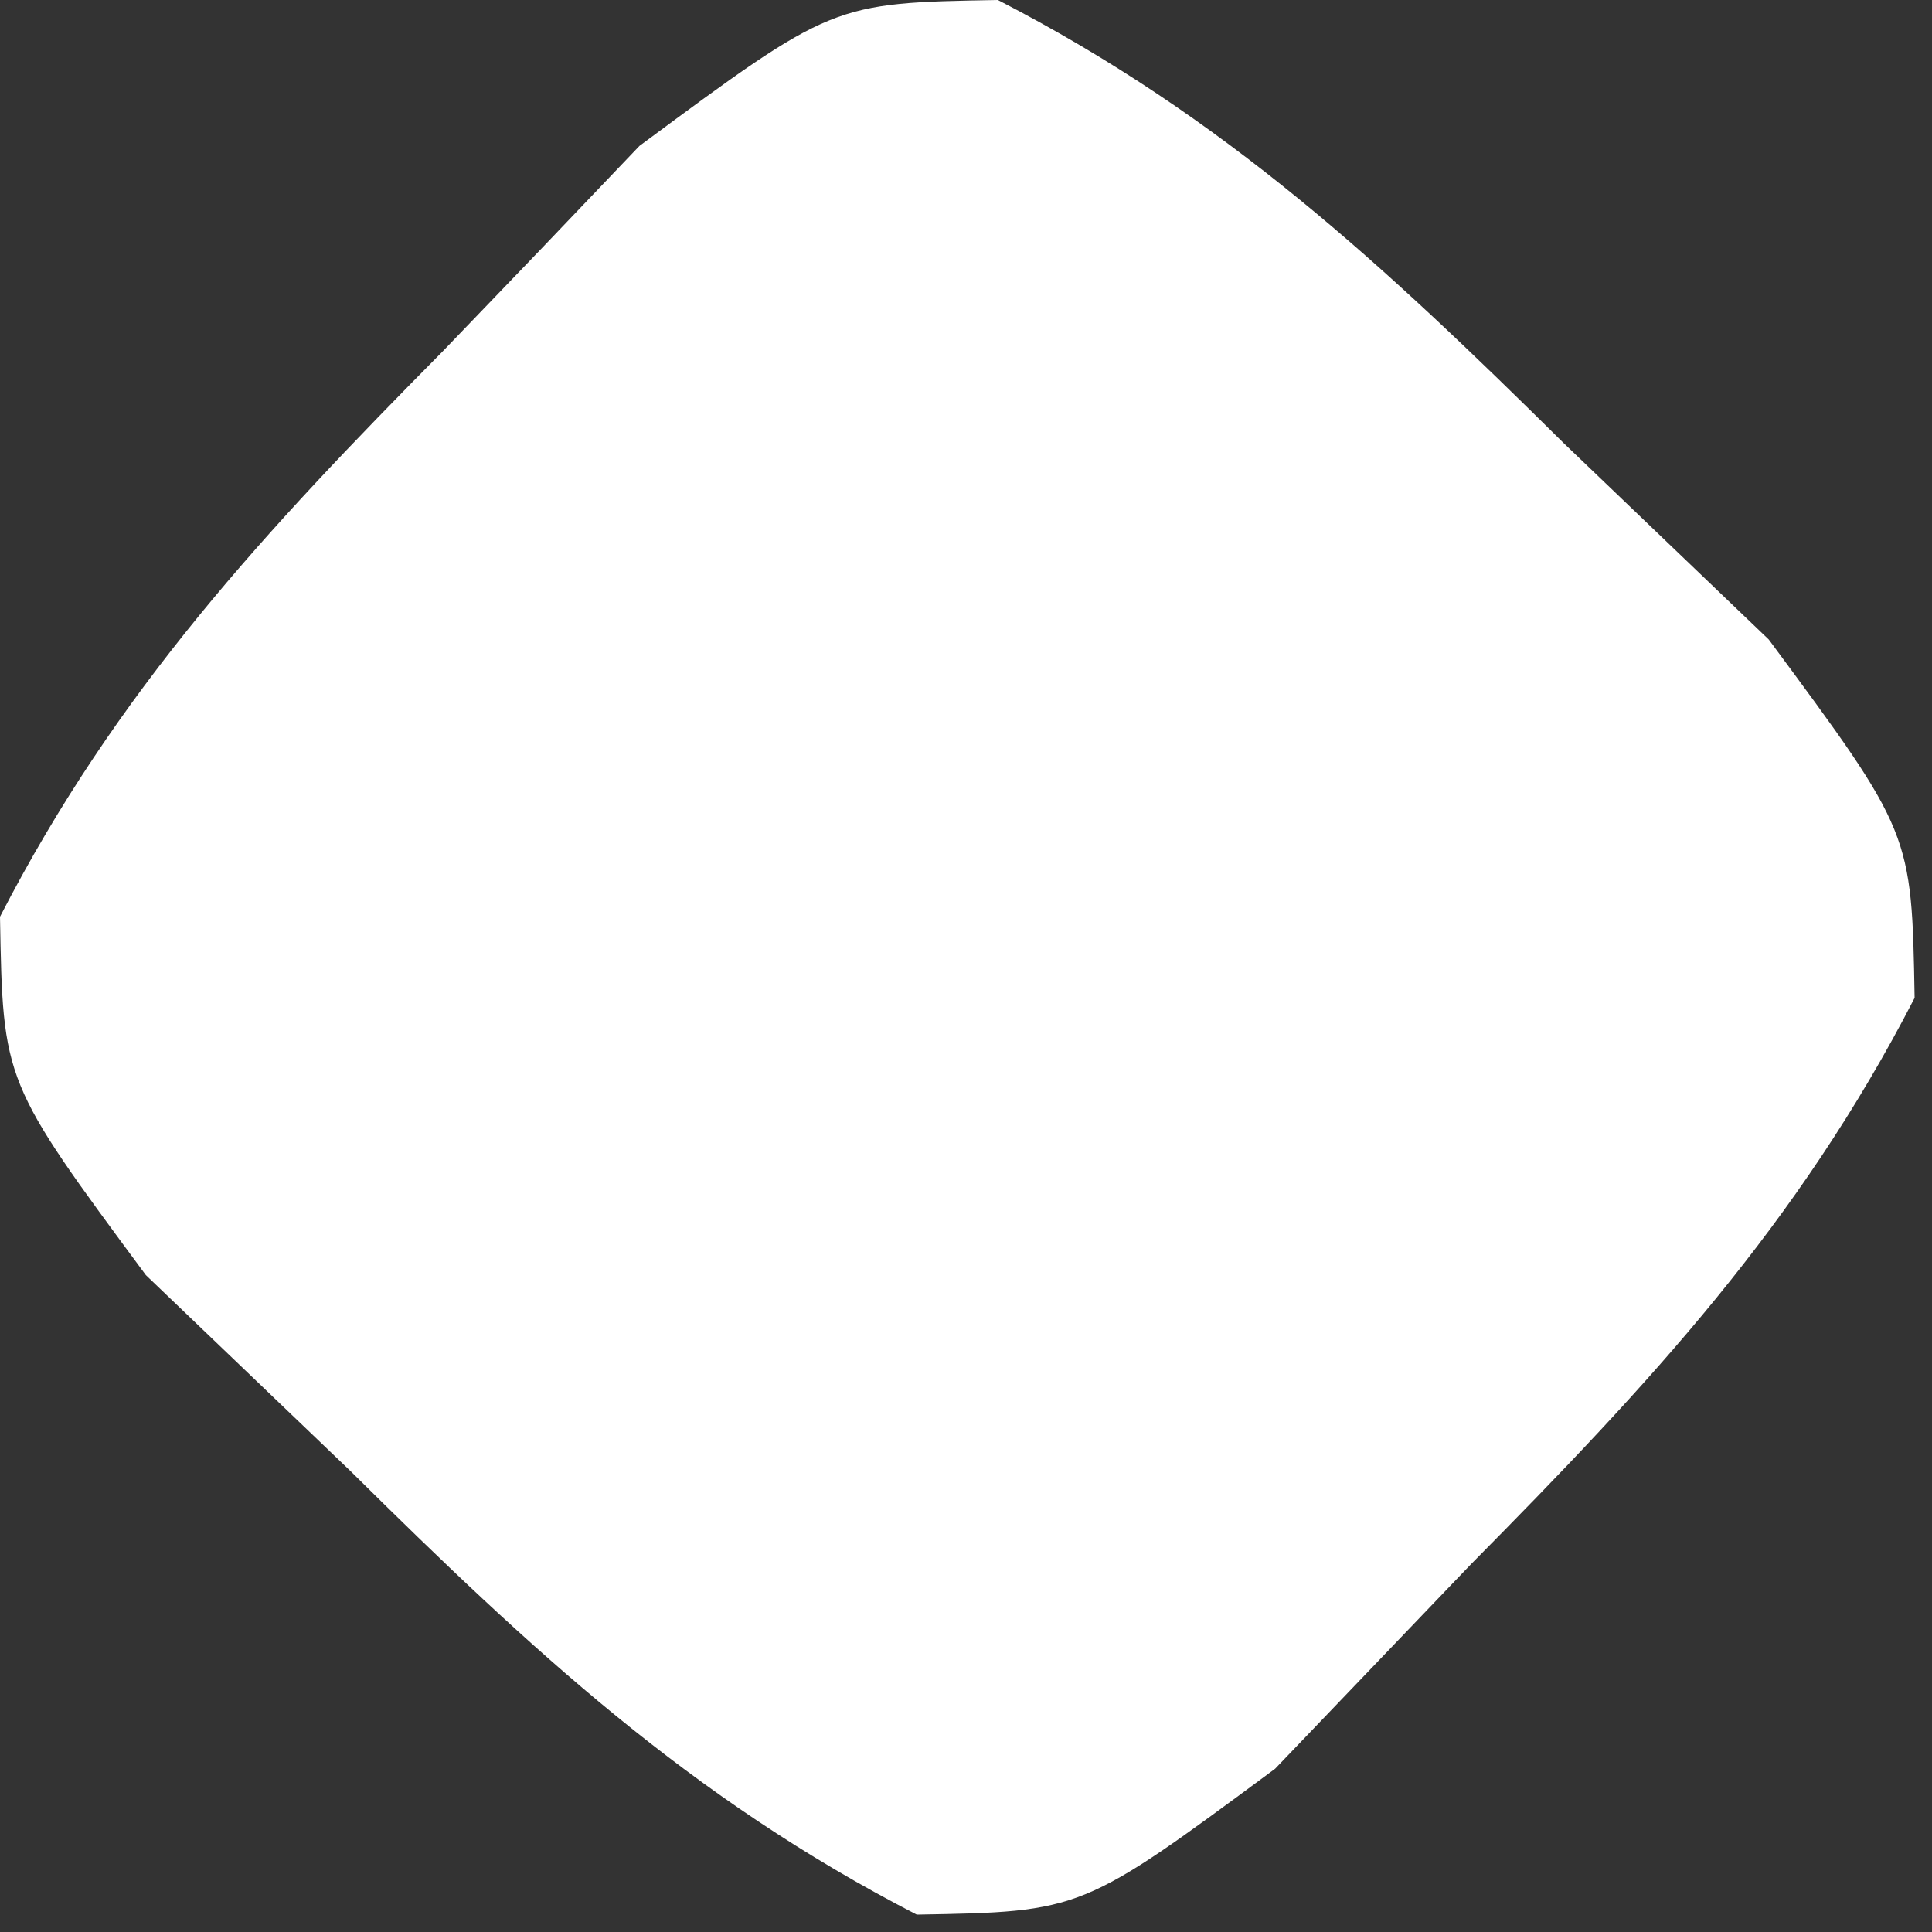 <?xml version="1.0" encoding="utf-8"?>
<svg xmlns="http://www.w3.org/2000/svg" fill="none" height="100%" overflow="visible" preserveAspectRatio="none" style="display: block;" viewBox="0 0 2 2" width="100%">
<rect x="0" y="0" width="2" height="2" fill="#333333" stroke="none"/>
<path d="M1.033 0C1.268 0.121 1.432 0.274 1.619 0.459C1.689 0.526 1.759 0.593 1.831 0.662C1.979 0.862 1.979 0.862 1.982 1.033C1.861 1.268 1.708 1.432 1.523 1.619C1.456 1.689 1.389 1.759 1.32 1.831C1.12 1.979 1.12 1.979 0.949 1.982C0.714 1.861 0.55 1.708 0.363 1.523C0.293 1.456 0.223 1.389 0.151 1.32C0.003 1.12 0.003 1.12 0 0.949C0.121 0.714 0.274 0.55 0.459 0.363C0.56 0.258 0.56 0.258 0.662 0.151C0.862 0.003 0.862 0.003 1.033 0Z" fill="white" id="Vector"/>
</svg>